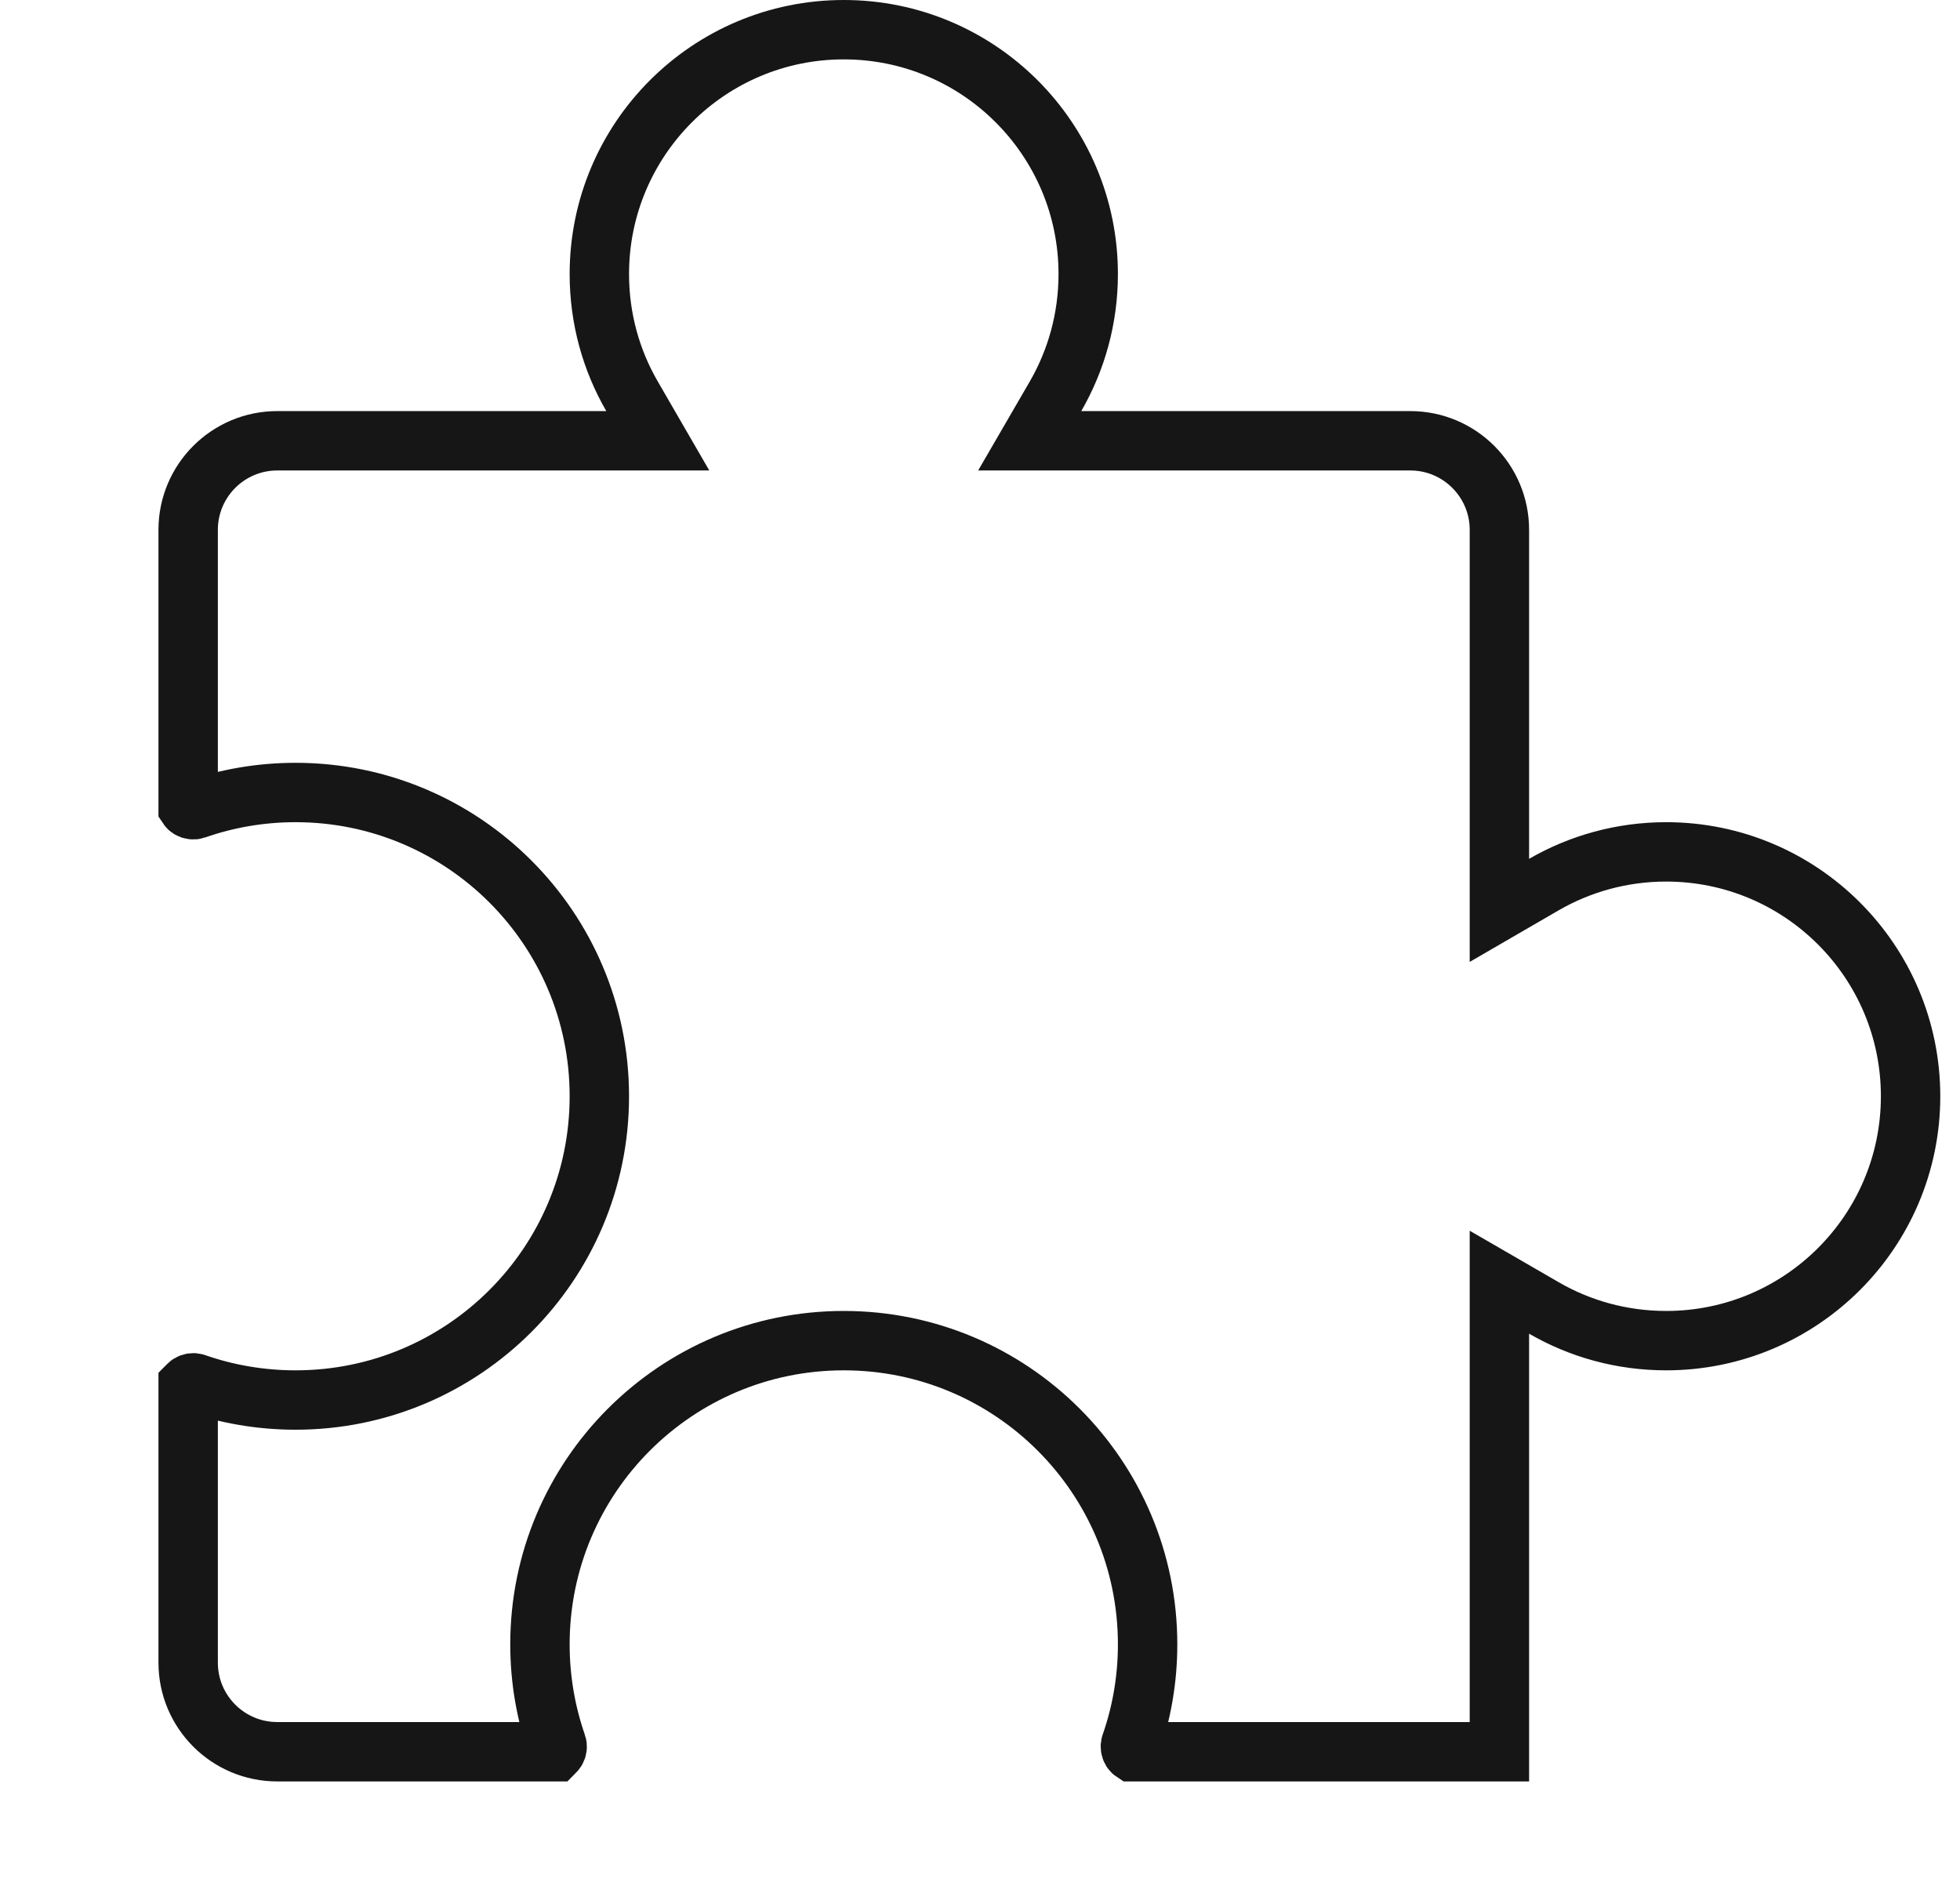 <svg width="33" height="32" viewBox="0 0 33 32" fill="none" xmlns="http://www.w3.org/2000/svg">
    <path d="M19.071 29.5H25.245V22.459V21.593L25.995 22.027C26.6 22.377 27.302 22.577 28.053 22.577C30.325 22.577 32.168 20.734 32.168 18.462C32.168 16.189 30.325 14.346 28.053 14.346C27.302 14.346 26.6 14.547 25.995 14.896L25.245 15.331V14.464V8.923C25.245 8.095 24.573 7.423 23.745 7.423H18.204H17.337L17.772 6.673C18.121 6.068 18.322 5.366 18.322 4.615C18.322 2.343 16.479 0.5 14.206 0.5C11.934 0.5 10.091 2.343 10.091 4.615C10.091 5.366 10.291 6.068 10.641 6.673L11.075 7.423H10.209H4.668C3.84 7.423 3.168 8.095 3.168 8.923V13.597C3.168 13.597 3.168 13.598 3.168 13.598C3.168 13.598 3.168 13.598 3.168 13.598C3.17 13.601 3.175 13.608 3.189 13.617C3.221 13.637 3.261 13.641 3.29 13.631C3.818 13.446 4.386 13.346 4.976 13.346C7.801 13.346 10.091 15.636 10.091 18.462C10.091 21.287 7.801 23.577 4.976 23.577C4.386 23.577 3.818 23.477 3.29 23.293C3.261 23.282 3.221 23.286 3.189 23.306C3.175 23.315 3.17 23.323 3.168 23.325C3.168 23.325 3.168 23.325 3.168 23.325C3.168 23.325 3.168 23.325 3.168 23.326V28C3.168 28.828 3.84 29.5 4.668 29.5H9.342C9.343 29.5 9.343 29.5 9.343 29.5C9.343 29.5 9.343 29.5 9.343 29.5C9.345 29.498 9.353 29.493 9.362 29.479C9.382 29.447 9.386 29.407 9.375 29.378C9.191 28.849 9.091 28.282 9.091 27.692C9.091 24.867 11.381 22.577 14.206 22.577C17.032 22.577 19.322 24.867 19.322 27.692C19.322 28.282 19.222 28.849 19.037 29.378C19.027 29.407 19.031 29.447 19.051 29.479C19.059 29.493 19.067 29.498 19.07 29.5C19.07 29.5 19.07 29.5 19.07 29.5C19.07 29.5 19.07 29.5 19.071 29.5Z" stroke="#161616"/>
</svg>
